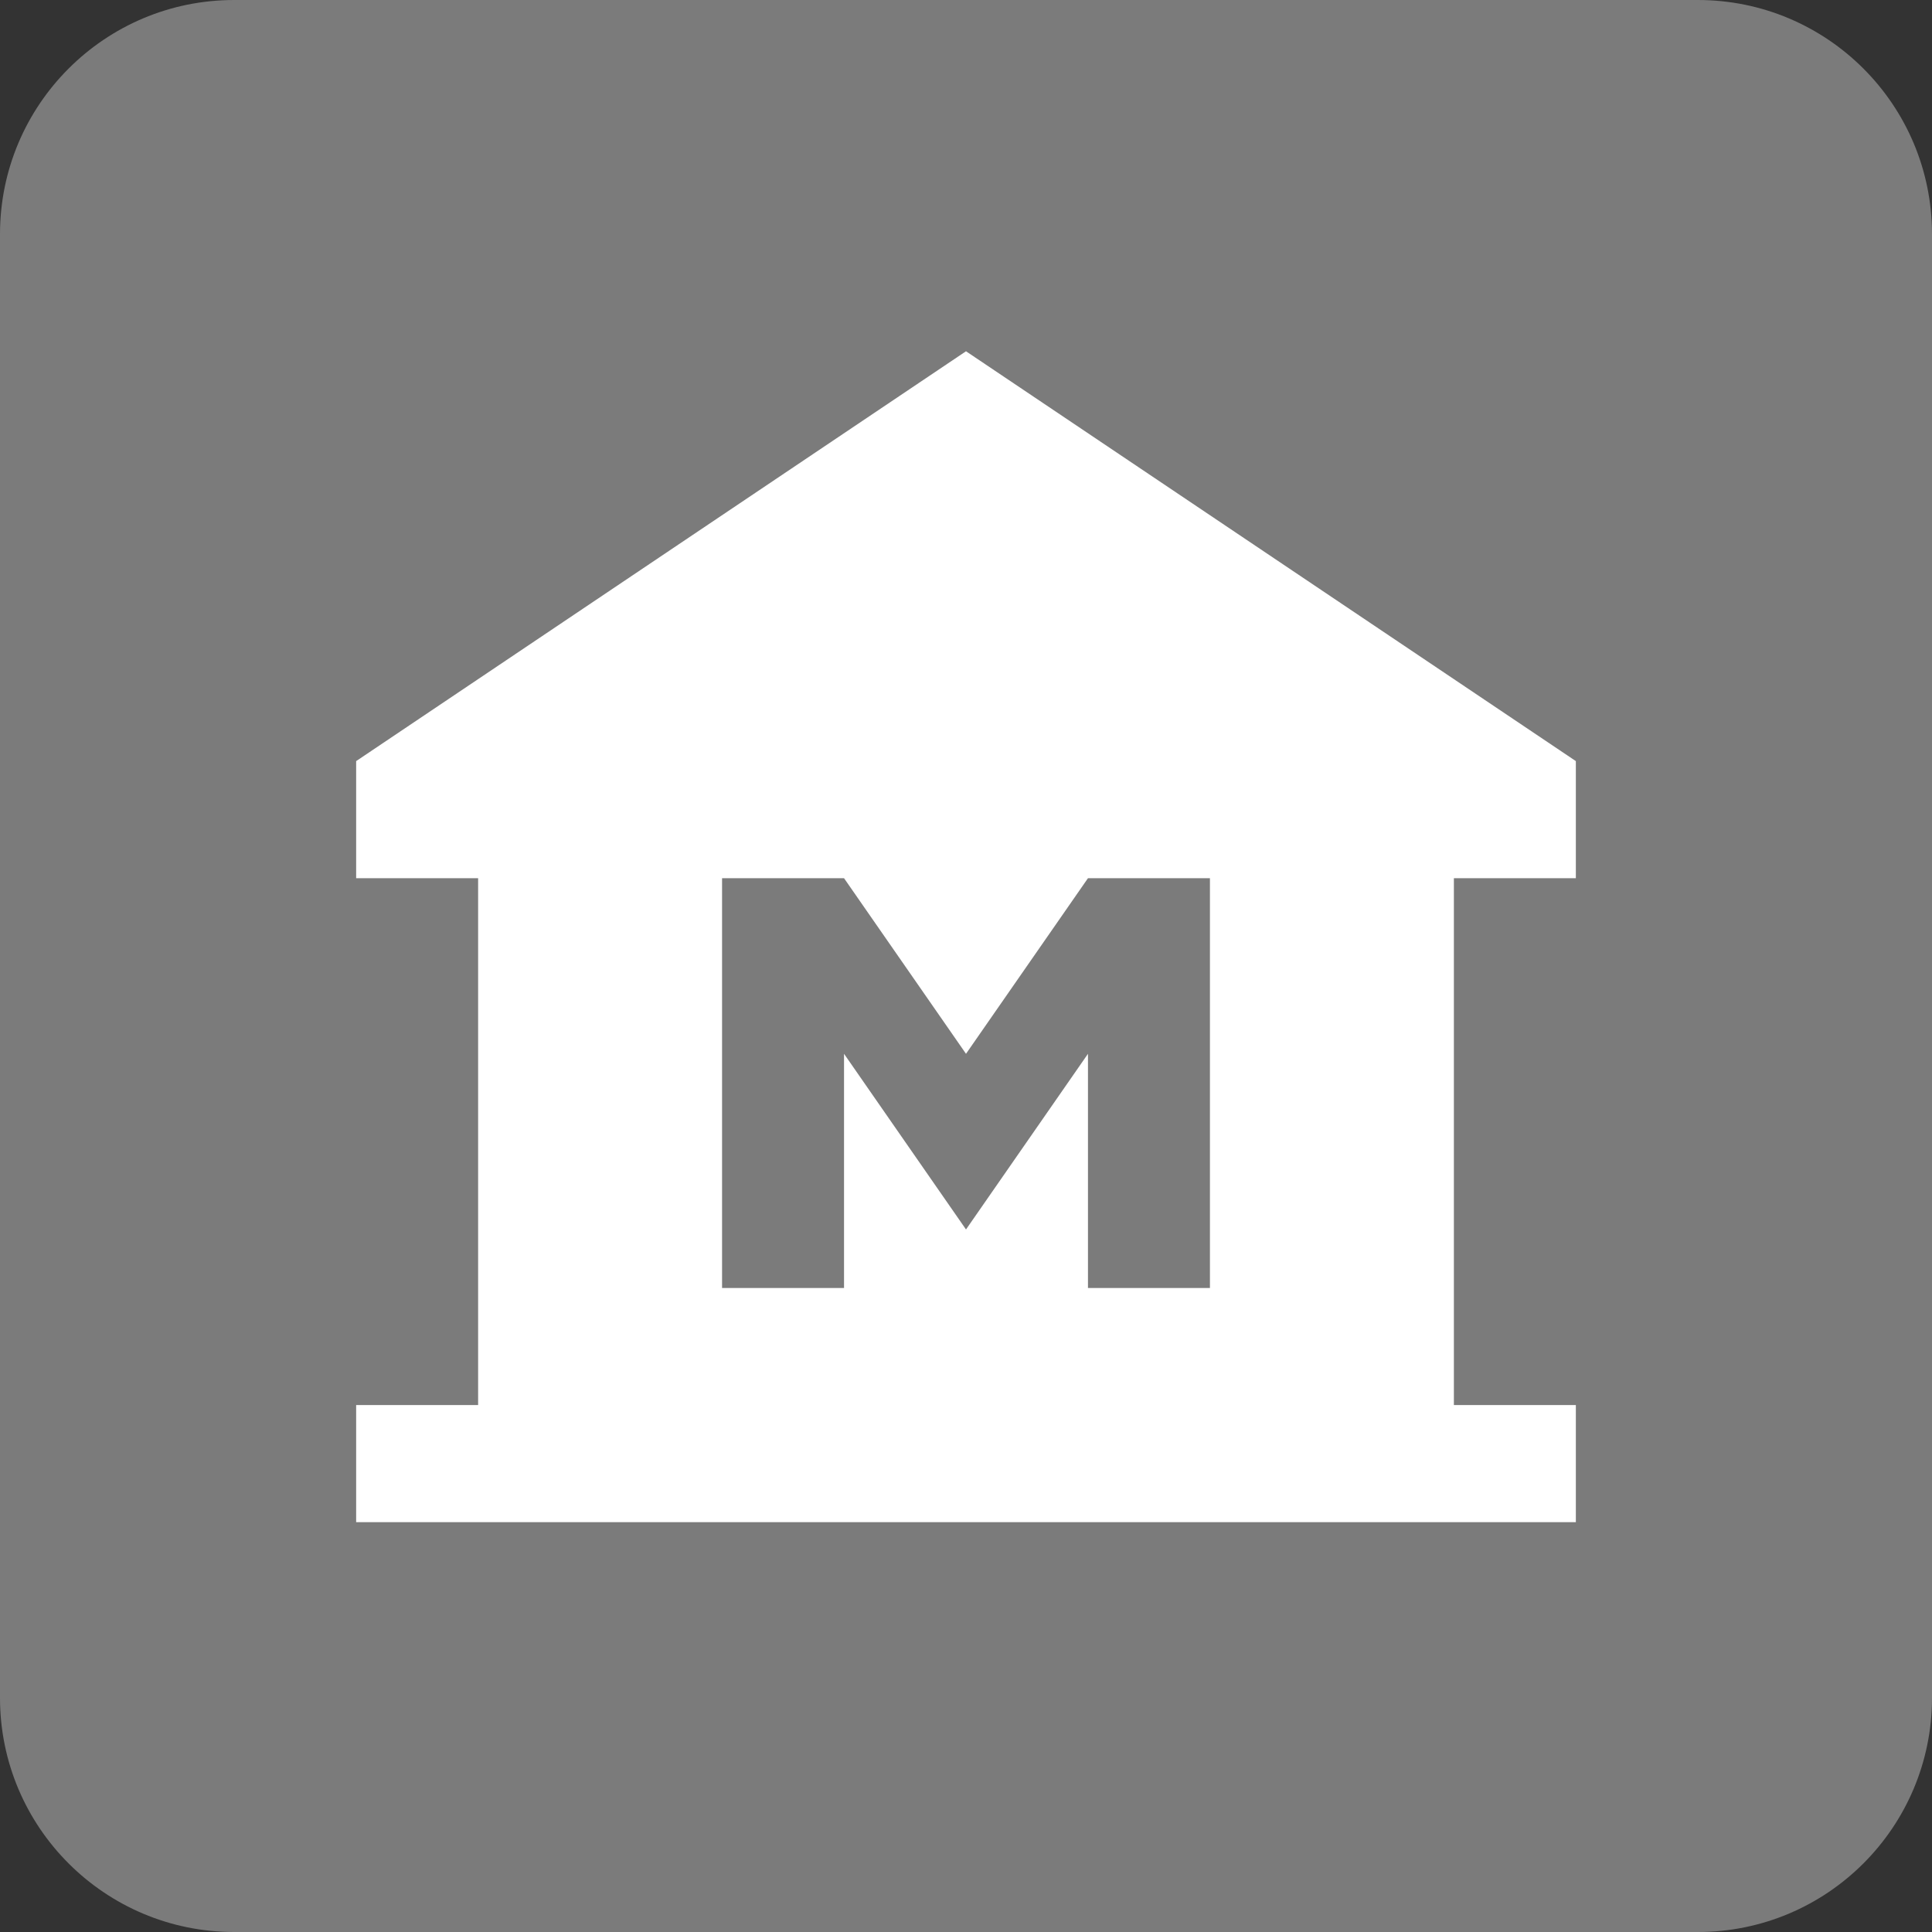 <svg width="38" height="38" viewBox="0 0 38 38" fill="none" xmlns="http://www.w3.org/2000/svg">
<rect x="0" y="0" width="38" height="38" fill="#333333" stroke="none"/>
<path d="M0 4.606C0 2.062 2.062 0 4.606 0H33.394C35.938 0 38 2.062 38 4.606V33.394C38 35.938 35.938 38 33.394 38H4.606C2.062 38 0 35.938 0 33.394V4.606Z" fill="#7B7B7B"/>
<path d="M30.995 17.273V14.97L19 6.909L7.005 14.97V17.273H9.404V27.636H7.005V29.939H30.995V27.636H28.596V17.273H30.995ZM23.798 25.333H21.399V20.727L19 24.182L16.601 20.727V25.333H14.202V17.273H16.601L19 20.727L21.399 17.273H23.798V25.333Z" fill="white"/>
</svg>
